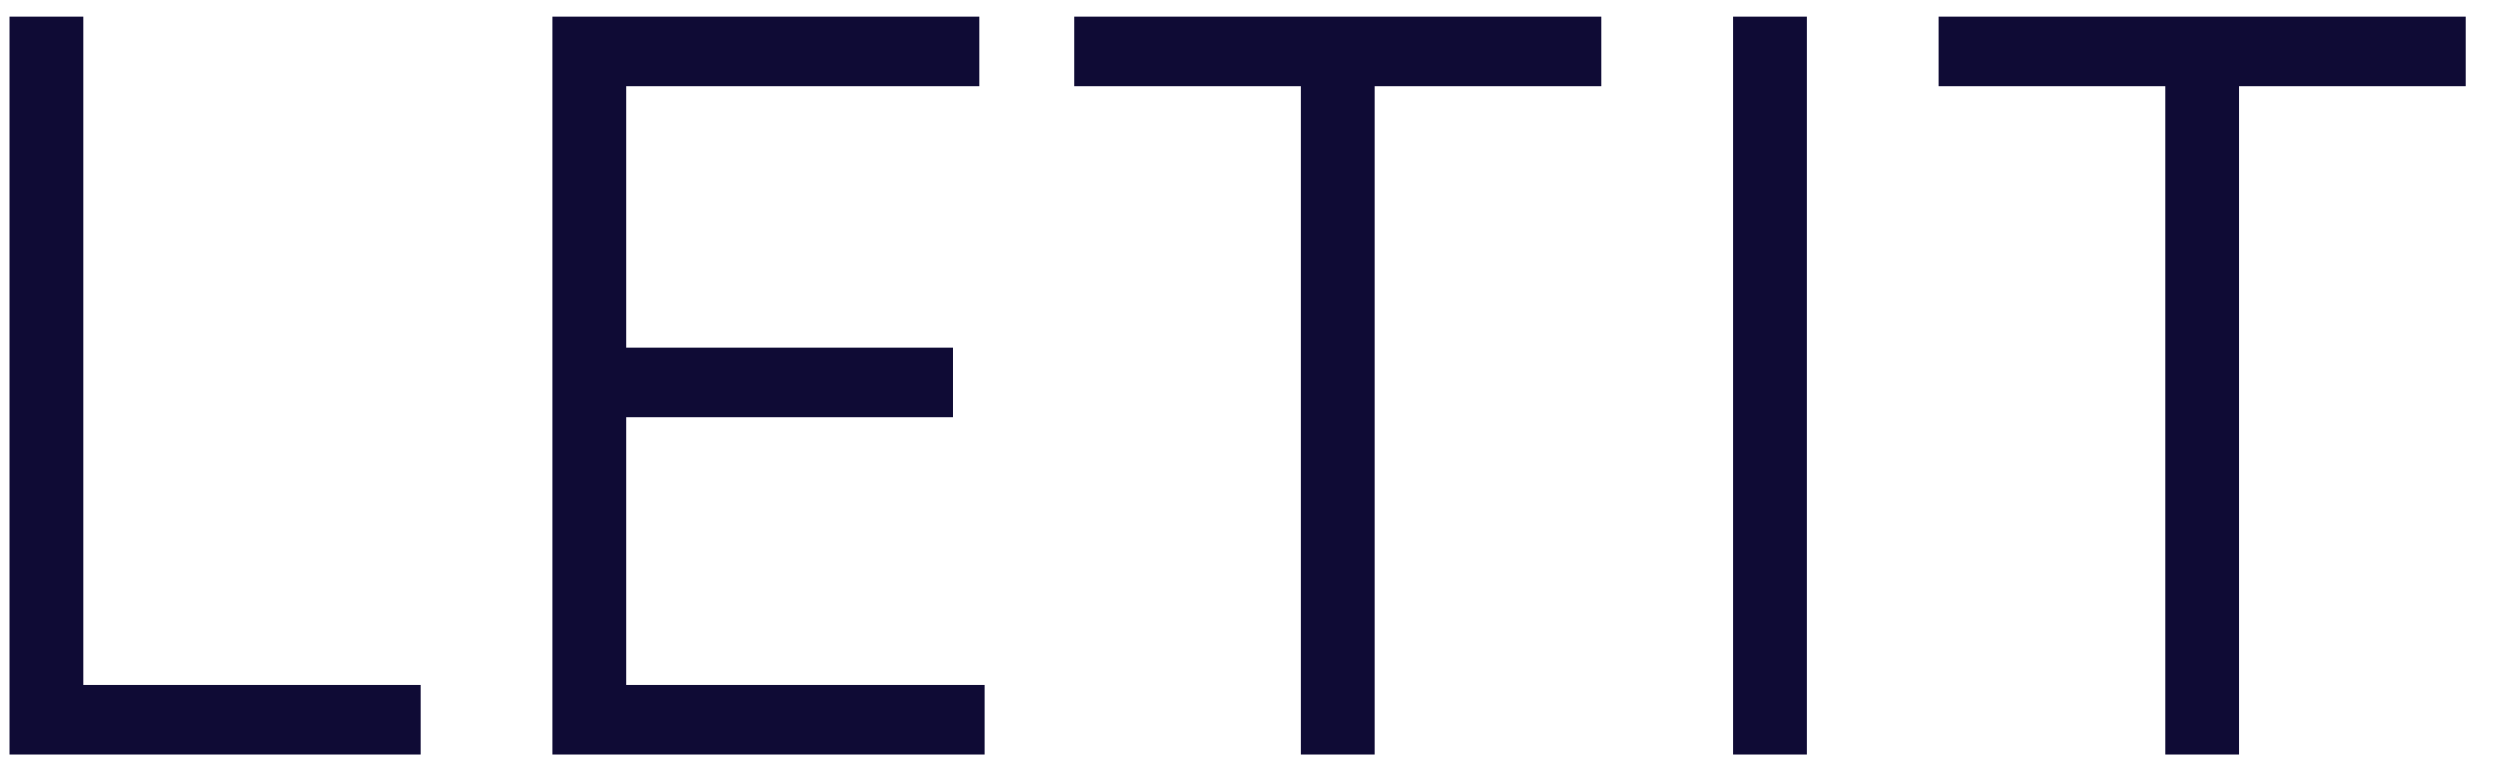 <?xml version="1.0" encoding="UTF-8"?> <svg xmlns="http://www.w3.org/2000/svg" width="52" height="16" viewBox="0 0 52 16" fill="none"> <path d="M1.733 14.247H8.75V15.694H0.198V0.346H1.733V14.247Z" fill="#0F0B35"></path> <path d="M13.025 14.247H20.48V15.694H11.49V0.346H20.37V1.793H13.025V7.231H19.822V8.678H13.025V14.247Z" fill="#0F0B35"></path> <path d="M33.307 0.346V1.793H28.593V15.694H27.058V1.793H22.344V0.346H33.307Z" fill="#0F0B35"></path> <path d="M36.048 0.346H37.583V15.694H36.048V0.346Z" fill="#0F0B35"></path> <path d="M51.287 0.346V1.793H46.572V15.694H45.038V1.793H40.323V0.346H51.287Z" fill="#0F0B35"></path> </svg> 